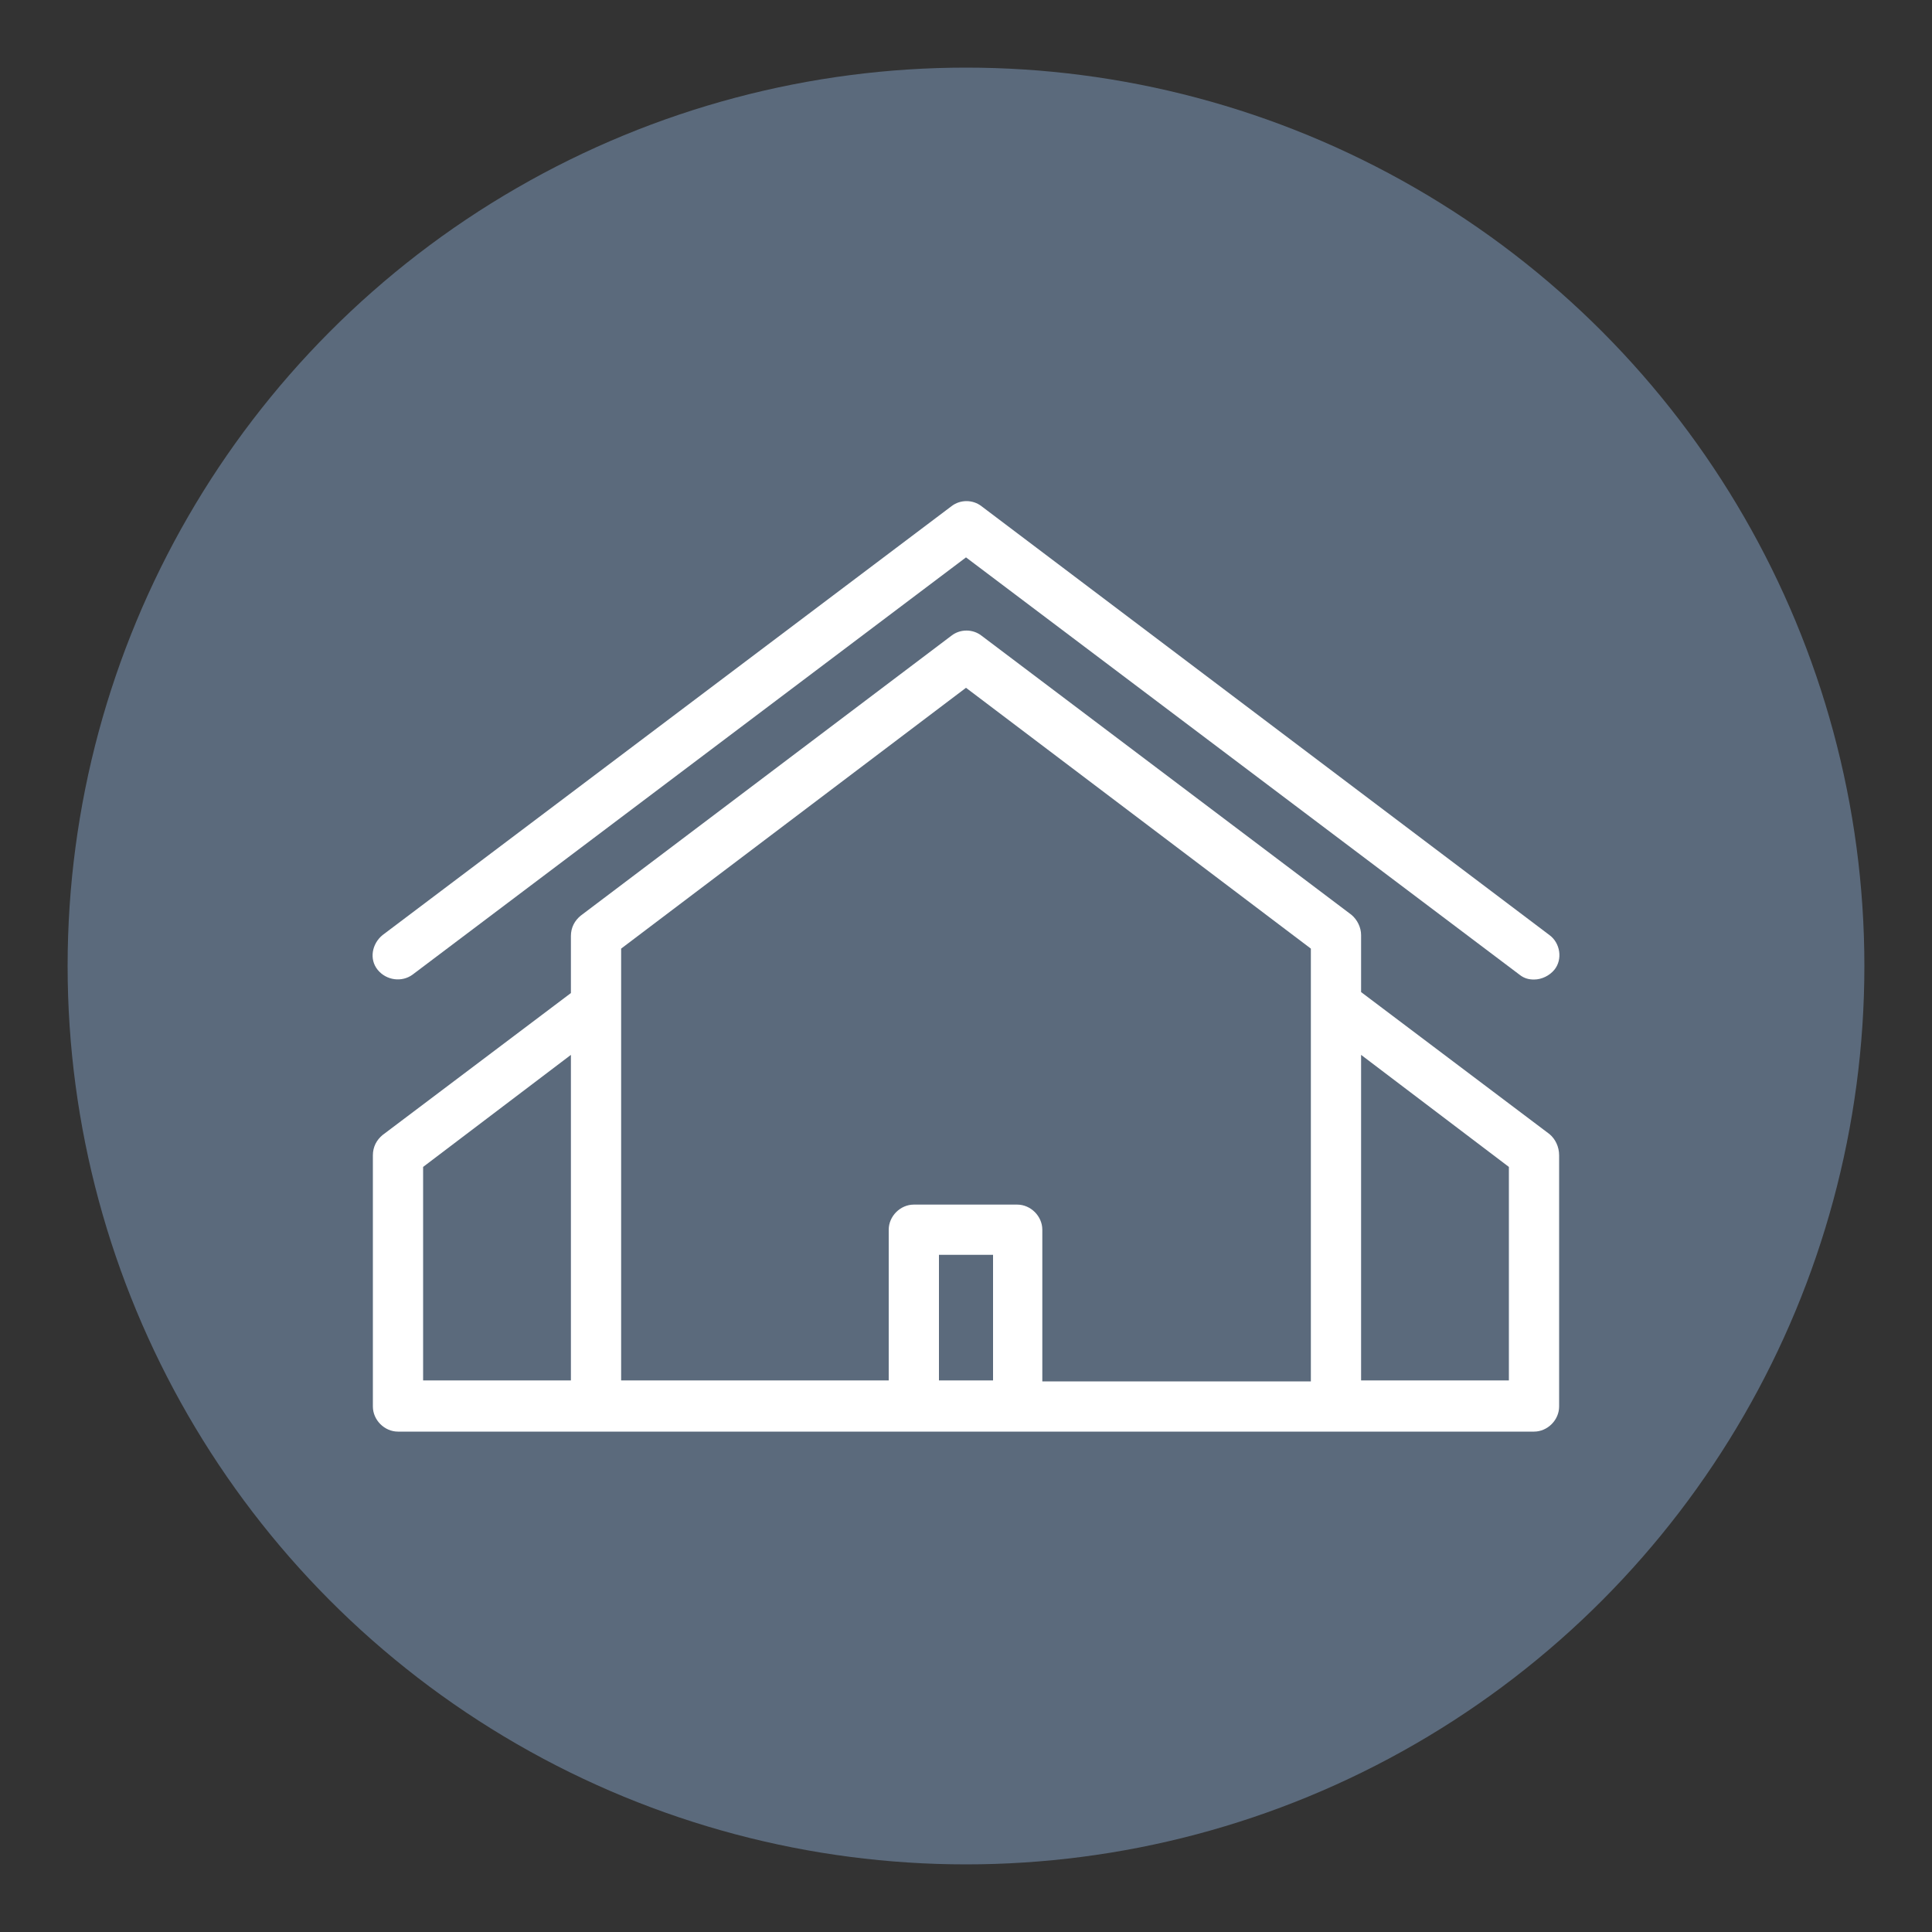 <?xml version="1.0" encoding="utf-8"?>
<!-- Generator: Adobe Illustrator 19.2.1, SVG Export Plug-In . SVG Version: 6.00 Build 0)  -->
<svg version="1.1" id="Capa_1" xmlns="http://www.w3.org/2000/svg" xmlns:xlink="http://www.w3.org/1999/xlink" x="0px" y="0px"
	 viewBox="0 0 200 200" style="enable-background:new 0 0 200 200;" xml:space="preserve">
<rect x="0" y="0" width="200" height="200" fill="#333333" stroke="none"/>
<style type="text/css">
	.st0{fill:#5B6A7C;}
	.st1{fill:none;}
	.st2{fill:#FFFFFF;}
</style>
<circle class="st0" cx="100" cy="100" r="93"/>
<path class="st0" d="M410.8,145.4v-52c0.7,0,1.4-0.3,1.8-0.9c0.4-0.6,0.5-1.3,0.3-2l-6.5-19.5c-0.3-0.9-1.1-1.5-2.1-1.5h-28.2v-6.8
	h0c0.9,0,1.8-0.6,2.1-1.5c0.3-1.1-0.3-2.4-1.5-2.7l-28.2-8.4c-0.4-0.1-0.8-0.1-1.2,0l-28.2,8.4c-1.1,0.3-1.8,1.5-1.5,2.7
	c0.3,0.9,1.1,1.5,2.1,1.5v6.8h-28.2c-0.9,0-1.8,0.6-2.1,1.5l-6.5,19.5c-0.2,0.7-0.1,1.4,0.3,2c0.4,0.6,1.1,0.9,1.8,0.9v52
	c-1.2,0-2.2,1-2.2,2.2c0,1.2,1,2.2,2.2,2.2h125.7c1.2,0,2.2-1,2.2-2.2C413,146.4,412,145.4,410.8,145.4L410.8,145.4z M406.5,145.4
	h-30.3v-52h30.3V145.4z M324.2,132.4h8.7v13h-8.7V132.4z M337.2,132.4h21.7v13h-21.7V132.4z M363.2,132.4h8.7v13h-8.7V132.4z
	 M402.8,73.9l5.1,15.2h-31.7V73.9H402.8z M348,54.5l23.8,7.1v66.5h-47.7V61.6L348,54.5z M293.2,73.9h26.6v15.2h-31.7L293.2,73.9z
	 M289.5,93.4h30.3v52h-30.3V93.4z M289.5,93.4"/>
<rect x="283" y="49.9" class="st1" width="130" height="100.2"/>
<path class="st0" d="M313.3,78.3c-1.2,0-2.2,1-2.2,2.2v4.3c0,1.2,1,2.2,2.2,2.2c1.2,0,2.2-1,2.2-2.2v-4.3
	C315.5,79.2,314.5,78.3,313.3,78.3L313.3,78.3z M313.3,78.3"/>
<path class="st0" d="M304.7,78.3c-1.2,0-2.2,1-2.2,2.2v4.3c0,1.2,1,2.2,2.2,2.2s2.2-1,2.2-2.2v-4.3
	C306.8,79.2,305.9,78.3,304.7,78.3L304.7,78.3z M304.7,78.3"/>
<path class="st0" d="M296,78.3c-1.2,0-2.2,1-2.2,2.2v4.3c0,1.2,1,2.2,2.2,2.2c1.2,0,2.2-1,2.2-2.2v-4.3
	C298.2,79.2,297.2,78.3,296,78.3L296,78.3z M296,78.3"/>
<path class="st0" d="M400,86.9c1.2,0,2.2-1,2.2-2.2v-4.3c0-1.2-1-2.2-2.2-2.2c-1.2,0-2.2,1-2.2,2.2v4.3
	C397.8,86,398.8,86.9,400,86.9L400,86.9z M400,86.9"/>
<path class="st0" d="M391.3,86.9c1.2,0,2.2-1,2.2-2.2v-4.3c0-1.2-1-2.2-2.2-2.2c-1.2,0-2.2,1-2.2,2.2v4.3
	C389.2,86,390.1,86.9,391.3,86.9L391.3,86.9z M391.3,86.9"/>
<path class="st0" d="M382.7,86.9c1.2,0,2.2-1,2.2-2.2v-4.3c0-1.2-1-2.2-2.2-2.2c-1.2,0-2.2,1-2.2,2.2v4.3
	C380.5,86,381.5,86.9,382.7,86.9L382.7,86.9z M382.7,86.9"/>
<path class="st0" d="M313.3,97.8c-1.2,0-2.2,1-2.2,2.2v6.5c0,1.2,1,2.2,2.2,2.2c1.2,0,2.2-1,2.2-2.2v-6.5
	C315.5,98.7,314.5,97.8,313.3,97.8L313.3,97.8z M313.3,97.8"/>
<path class="st0" d="M304.7,97.8c-1.2,0-2.2,1-2.2,2.2v6.5c0,1.2,1,2.2,2.2,2.2s2.2-1,2.2-2.2v-6.5
	C306.8,98.7,305.9,97.8,304.7,97.8L304.7,97.8z M304.7,97.8"/>
<path class="st0" d="M296,97.8c-1.2,0-2.2,1-2.2,2.2v6.5c0,1.2,1,2.2,2.2,2.2c1.2,0,2.2-1,2.2-2.2v-6.5
	C298.2,98.7,297.2,97.8,296,97.8L296,97.8z M296,97.8"/>
<path class="st0" d="M313.3,112.9c-1.2,0-2.2,1-2.2,2.2v6.5c0,1.2,1,2.2,2.2,2.2c1.2,0,2.2-1,2.2-2.2v-6.5
	C315.5,113.9,314.5,112.9,313.3,112.9L313.3,112.9z M313.3,112.9"/>
<path class="st0" d="M304.7,112.9c-1.2,0-2.2,1-2.2,2.2v6.5c0,1.2,1,2.2,2.2,2.2s2.2-1,2.2-2.2v-6.5
	C306.8,113.9,305.9,112.9,304.7,112.9L304.7,112.9z M304.7,112.9"/>
<path class="st0" d="M296,112.9c-1.2,0-2.2,1-2.2,2.2v6.5c0,1.2,1,2.2,2.2,2.2c1.2,0,2.2-1,2.2-2.2v-6.5
	C298.2,113.9,297.2,112.9,296,112.9L296,112.9z M296,112.9"/>
<path class="st0" d="M313.3,128.1c-1.2,0-2.2,1-2.2,2.2v6.5c0,1.2,1,2.2,2.2,2.2c1.2,0,2.2-1,2.2-2.2v-6.5
	C315.5,129.1,314.5,128.1,313.3,128.1L313.3,128.1z M313.3,128.1"/>
<path class="st0" d="M304.7,128.1c-1.2,0-2.2,1-2.2,2.2v6.5c0,1.2,1,2.2,2.2,2.2s2.2-1,2.2-2.2v-6.5
	C306.8,129.1,305.9,128.1,304.7,128.1L304.7,128.1z M304.7,128.1"/>
<path class="st0" d="M296,128.1c-1.2,0-2.2,1-2.2,2.2v6.5c0,1.2,1,2.2,2.2,2.2c1.2,0,2.2-1,2.2-2.2v-6.5
	C298.2,129.1,297.2,128.1,296,128.1L296,128.1z M296,128.1"/>
<path class="st0" d="M400,108.6c1.2,0,2.2-1,2.2-2.2v-6.5c0-1.2-1-2.2-2.2-2.2c-1.2,0-2.2,1-2.2,2.2v6.5
	C397.8,107.6,398.8,108.6,400,108.6L400,108.6z M400,108.6"/>
<path class="st0" d="M391.3,108.6c1.2,0,2.2-1,2.2-2.2v-6.5c0-1.2-1-2.2-2.2-2.2c-1.2,0-2.2,1-2.2,2.2v6.5
	C389.2,107.6,390.1,108.6,391.3,108.6L391.3,108.6z M391.3,108.6"/>
<path class="st0" d="M382.7,108.6c1.2,0,2.2-1,2.2-2.2v-6.5c0-1.2-1-2.2-2.2-2.2c-1.2,0-2.2,1-2.2,2.2v6.5
	C380.5,107.6,381.5,108.6,382.7,108.6L382.7,108.6z M382.7,108.6"/>
<path class="st0" d="M400,123.8c1.2,0,2.2-1,2.2-2.2v-6.5c0-1.2-1-2.2-2.2-2.2c-1.2,0-2.2,1-2.2,2.2v6.5
	C397.8,122.8,398.8,123.8,400,123.8L400,123.8z M400,123.8"/>
<path class="st0" d="M391.3,123.8c1.2,0,2.2-1,2.2-2.2v-6.5c0-1.2-1-2.2-2.2-2.2c-1.2,0-2.2,1-2.2,2.2v6.5
	C389.2,122.8,390.1,123.8,391.3,123.8L391.3,123.8z M391.3,123.8"/>
<path class="st0" d="M382.7,123.8c1.2,0,2.2-1,2.2-2.2v-6.5c0-1.2-1-2.2-2.2-2.2c-1.2,0-2.2,1-2.2,2.2v6.5
	C380.5,122.8,381.5,123.8,382.7,123.8L382.7,123.8z M382.7,123.8"/>
<path class="st0" d="M400,138.9c1.2,0,2.2-1,2.2-2.2v-6.5c0-1.2-1-2.2-2.2-2.2c-1.2,0-2.2,1-2.2,2.2v6.5
	C397.8,138,398.8,138.9,400,138.9L400,138.9z M400,138.9"/>
<path class="st0" d="M391.3,138.9c1.2,0,2.2-1,2.2-2.2v-6.5c0-1.2-1-2.2-2.2-2.2c-1.2,0-2.2,1-2.2,2.2v6.5
	C389.2,138,390.1,138.9,391.3,138.9L391.3,138.9z M391.3,138.9"/>
<path class="st0" d="M382.7,138.9c1.2,0,2.2-1,2.2-2.2v-6.5c0-1.2-1-2.2-2.2-2.2c-1.2,0-2.2,1-2.2,2.2v6.5
	C380.5,138,381.5,138.9,382.7,138.9L382.7,138.9z M382.7,138.9"/>
<path class="st0" d="M356.7,108.6c1.2,0,2.2-1,2.2-2.2v-6.5c0-1.2-1-2.2-2.2-2.2c-1.2,0-2.2,1-2.2,2.2v6.5
	C354.5,107.6,355.5,108.6,356.7,108.6L356.7,108.6z M356.7,108.6"/>
<path class="st0" d="M348,108.6c1.2,0,2.2-1,2.2-2.2v-6.5c0-1.2-1-2.2-2.2-2.2s-2.2,1-2.2,2.2v6.5
	C345.8,107.6,346.8,108.6,348,108.6L348,108.6z M348,108.6"/>
<path class="st0" d="M339.3,108.6c1.2,0,2.2-1,2.2-2.2v-6.5c0-1.2-1-2.2-2.2-2.2c-1.2,0-2.2,1-2.2,2.2v6.5
	C337.2,107.6,338.1,108.6,339.3,108.6L339.3,108.6z M339.3,108.6"/>
<path class="st0" d="M356.7,123.8c1.2,0,2.2-1,2.2-2.2v-6.5c0-1.2-1-2.2-2.2-2.2c-1.2,0-2.2,1-2.2,2.2v6.5
	C354.5,122.8,355.5,123.8,356.7,123.8L356.7,123.8z M356.7,123.8"/>
<path class="st0" d="M348,123.8c1.2,0,2.2-1,2.2-2.2v-6.5c0-1.2-1-2.2-2.2-2.2s-2.2,1-2.2,2.2v6.5
	C345.8,122.8,346.8,123.8,348,123.8L348,123.8z M348,123.8"/>
<path class="st0" d="M339.3,123.8c1.2,0,2.2-1,2.2-2.2v-6.5c0-1.2-1-2.2-2.2-2.2c-1.2,0-2.2,1-2.2,2.2v6.5
	C337.2,122.8,338.1,123.8,339.3,123.8L339.3,123.8z M339.3,123.8"/>
<path class="st0" d="M330.7,108.6c1.2,0,2.2-1,2.2-2.2v-6.5c0-1.2-1-2.2-2.2-2.2s-2.2,1-2.2,2.2v6.5
	C328.5,107.6,329.5,108.6,330.7,108.6L330.7,108.6z M330.7,108.6"/>
<path class="st0" d="M330.7,123.8c1.2,0,2.2-1,2.2-2.2v-6.5c0-1.2-1-2.2-2.2-2.2s-2.2,1-2.2,2.2v6.5
	C328.5,122.8,329.5,123.8,330.7,123.8L330.7,123.8z M330.7,123.8"/>
<path class="st0" d="M365.3,108.6c1.2,0,2.2-1,2.2-2.2v-6.5c0-1.2-1-2.2-2.2-2.2s-2.2,1-2.2,2.2v6.5
	C363.2,107.6,364.1,108.6,365.3,108.6L365.3,108.6z M365.3,108.6"/>
<path class="st0" d="M356.7,93.4c1.2,0,2.2-1,2.2-2.2v-6.5c0-1.2-1-2.2-2.2-2.2c-1.2,0-2.2,1-2.2,2.2v6.5
	C354.5,92.5,355.5,93.4,356.7,93.4L356.7,93.4z M356.7,93.4"/>
<path class="st0" d="M348,93.4c1.2,0,2.2-1,2.2-2.2v-6.5c0-1.2-1-2.2-2.2-2.2s-2.2,1-2.2,2.2v6.5C345.8,92.5,346.8,93.4,348,93.4
	L348,93.4z M348,93.4"/>
<path class="st0" d="M339.3,93.4c1.2,0,2.2-1,2.2-2.2v-6.5c0-1.2-1-2.2-2.2-2.2c-1.2,0-2.2,1-2.2,2.2v6.5
	C337.2,92.5,338.1,93.4,339.3,93.4L339.3,93.4z M339.3,93.4"/>
<path class="st0" d="M330.7,93.4c1.2,0,2.2-1,2.2-2.2v-6.5c0-1.2-1-2.2-2.2-2.2s-2.2,1-2.2,2.2v6.5
	C328.5,92.5,329.5,93.4,330.7,93.4L330.7,93.4z M330.7,93.4"/>
<path class="st0" d="M365.3,93.4c1.2,0,2.2-1,2.2-2.2v-6.5c0-1.2-1-2.2-2.2-2.2s-2.2,1-2.2,2.2v6.5
	C363.2,92.5,364.1,93.4,365.3,93.4L365.3,93.4z M365.3,93.4"/>
<path class="st0" d="M356.7,78.3c1.2,0,2.2-1,2.2-2.2v-6.5c0-1.2-1-2.2-2.2-2.2c-1.2,0-2.2,1-2.2,2.2v6.5
	C354.5,77.3,355.5,78.3,356.7,78.3L356.7,78.3z M356.7,78.3"/>
<path class="st0" d="M348,78.3c1.2,0,2.2-1,2.2-2.2v-6.5c0-1.2-1-2.2-2.2-2.2s-2.2,1-2.2,2.2v6.5C345.8,77.3,346.8,78.3,348,78.3
	L348,78.3z M348,78.3"/>
<path class="st0" d="M339.3,78.3c1.2,0,2.2-1,2.2-2.2v-6.5c0-1.2-1-2.2-2.2-2.2c-1.2,0-2.2,1-2.2,2.2v6.5
	C337.2,77.3,338.1,78.3,339.3,78.3L339.3,78.3z M339.3,78.3"/>
<path class="st0" d="M330.7,78.3c1.2,0,2.2-1,2.2-2.2v-6.5c0-1.2-1-2.2-2.2-2.2s-2.2,1-2.2,2.2v6.5
	C328.5,77.3,329.5,78.3,330.7,78.3L330.7,78.3z M330.7,78.3"/>
<path class="st0" d="M365.3,78.3c1.2,0,2.2-1,2.2-2.2v-6.5c0-1.2-1-2.2-2.2-2.2s-2.2,1-2.2,2.2v6.5
	C363.2,77.3,364.1,78.3,365.3,78.3L365.3,78.3z M365.3,78.3"/>
<path class="st0" d="M365.3,123.8c1.2,0,2.2-1,2.2-2.2v-6.5c0-1.2-1-2.2-2.2-2.2s-2.2,1-2.2,2.2v6.5
	C363.2,122.8,364.1,123.8,365.3,123.8L365.3,123.8z M365.3,123.8"/>
<g>
	<g>
		<path class="st2" d="M160.4,117.4l-19.5-14.7v-5.9c0-0.8-0.4-1.6-1-2.1l-38.3-28.9c-0.9-0.7-2.2-0.7-3.1,0L60.1,94.8
			c-0.6,0.5-1,1.2-1,2.1v5.9l-19.5,14.7c-0.6,0.5-1,1.2-1,2.1v26c0,1.4,1.2,2.6,2.6,2.6h117.6c1.4,0,2.6-1.2,2.6-2.6v-26
			C161.4,118.7,161,117.9,160.4,117.4L160.4,117.4z M102.8,142.9h-5.6v-13h5.6V142.9z M107.9,142.9v-15.6c0-1.4-1.2-2.6-2.6-2.6
			H94.6c-1.4,0-2.6,1.2-2.6,2.6v15.6H64.3V98.2l35.7-27l35.7,27v44.8H107.9z M43.8,120.8l15.3-11.6v33.7H43.8V120.8z M156.2,142.9
			h-15.3v-33.7l15.3,11.6V142.9z M156.2,142.9"/>
		<path class="st2" d="M42.7,100.9L100,57.7l57.3,43.2c0.5,0.4,1,0.5,1.5,0.5c0.8,0,1.6-0.4,2.1-1c0.9-1.1,0.6-2.8-0.5-3.6
			l-58.8-44.4c-0.9-0.7-2.2-0.7-3.1,0L39.6,96.8c-1.1,0.9-1.4,2.5-0.5,3.6C40,101.5,41.6,101.7,42.7,100.9L42.7,100.9z M42.7,100.9"
			/>
	</g>
</g>
</svg>
